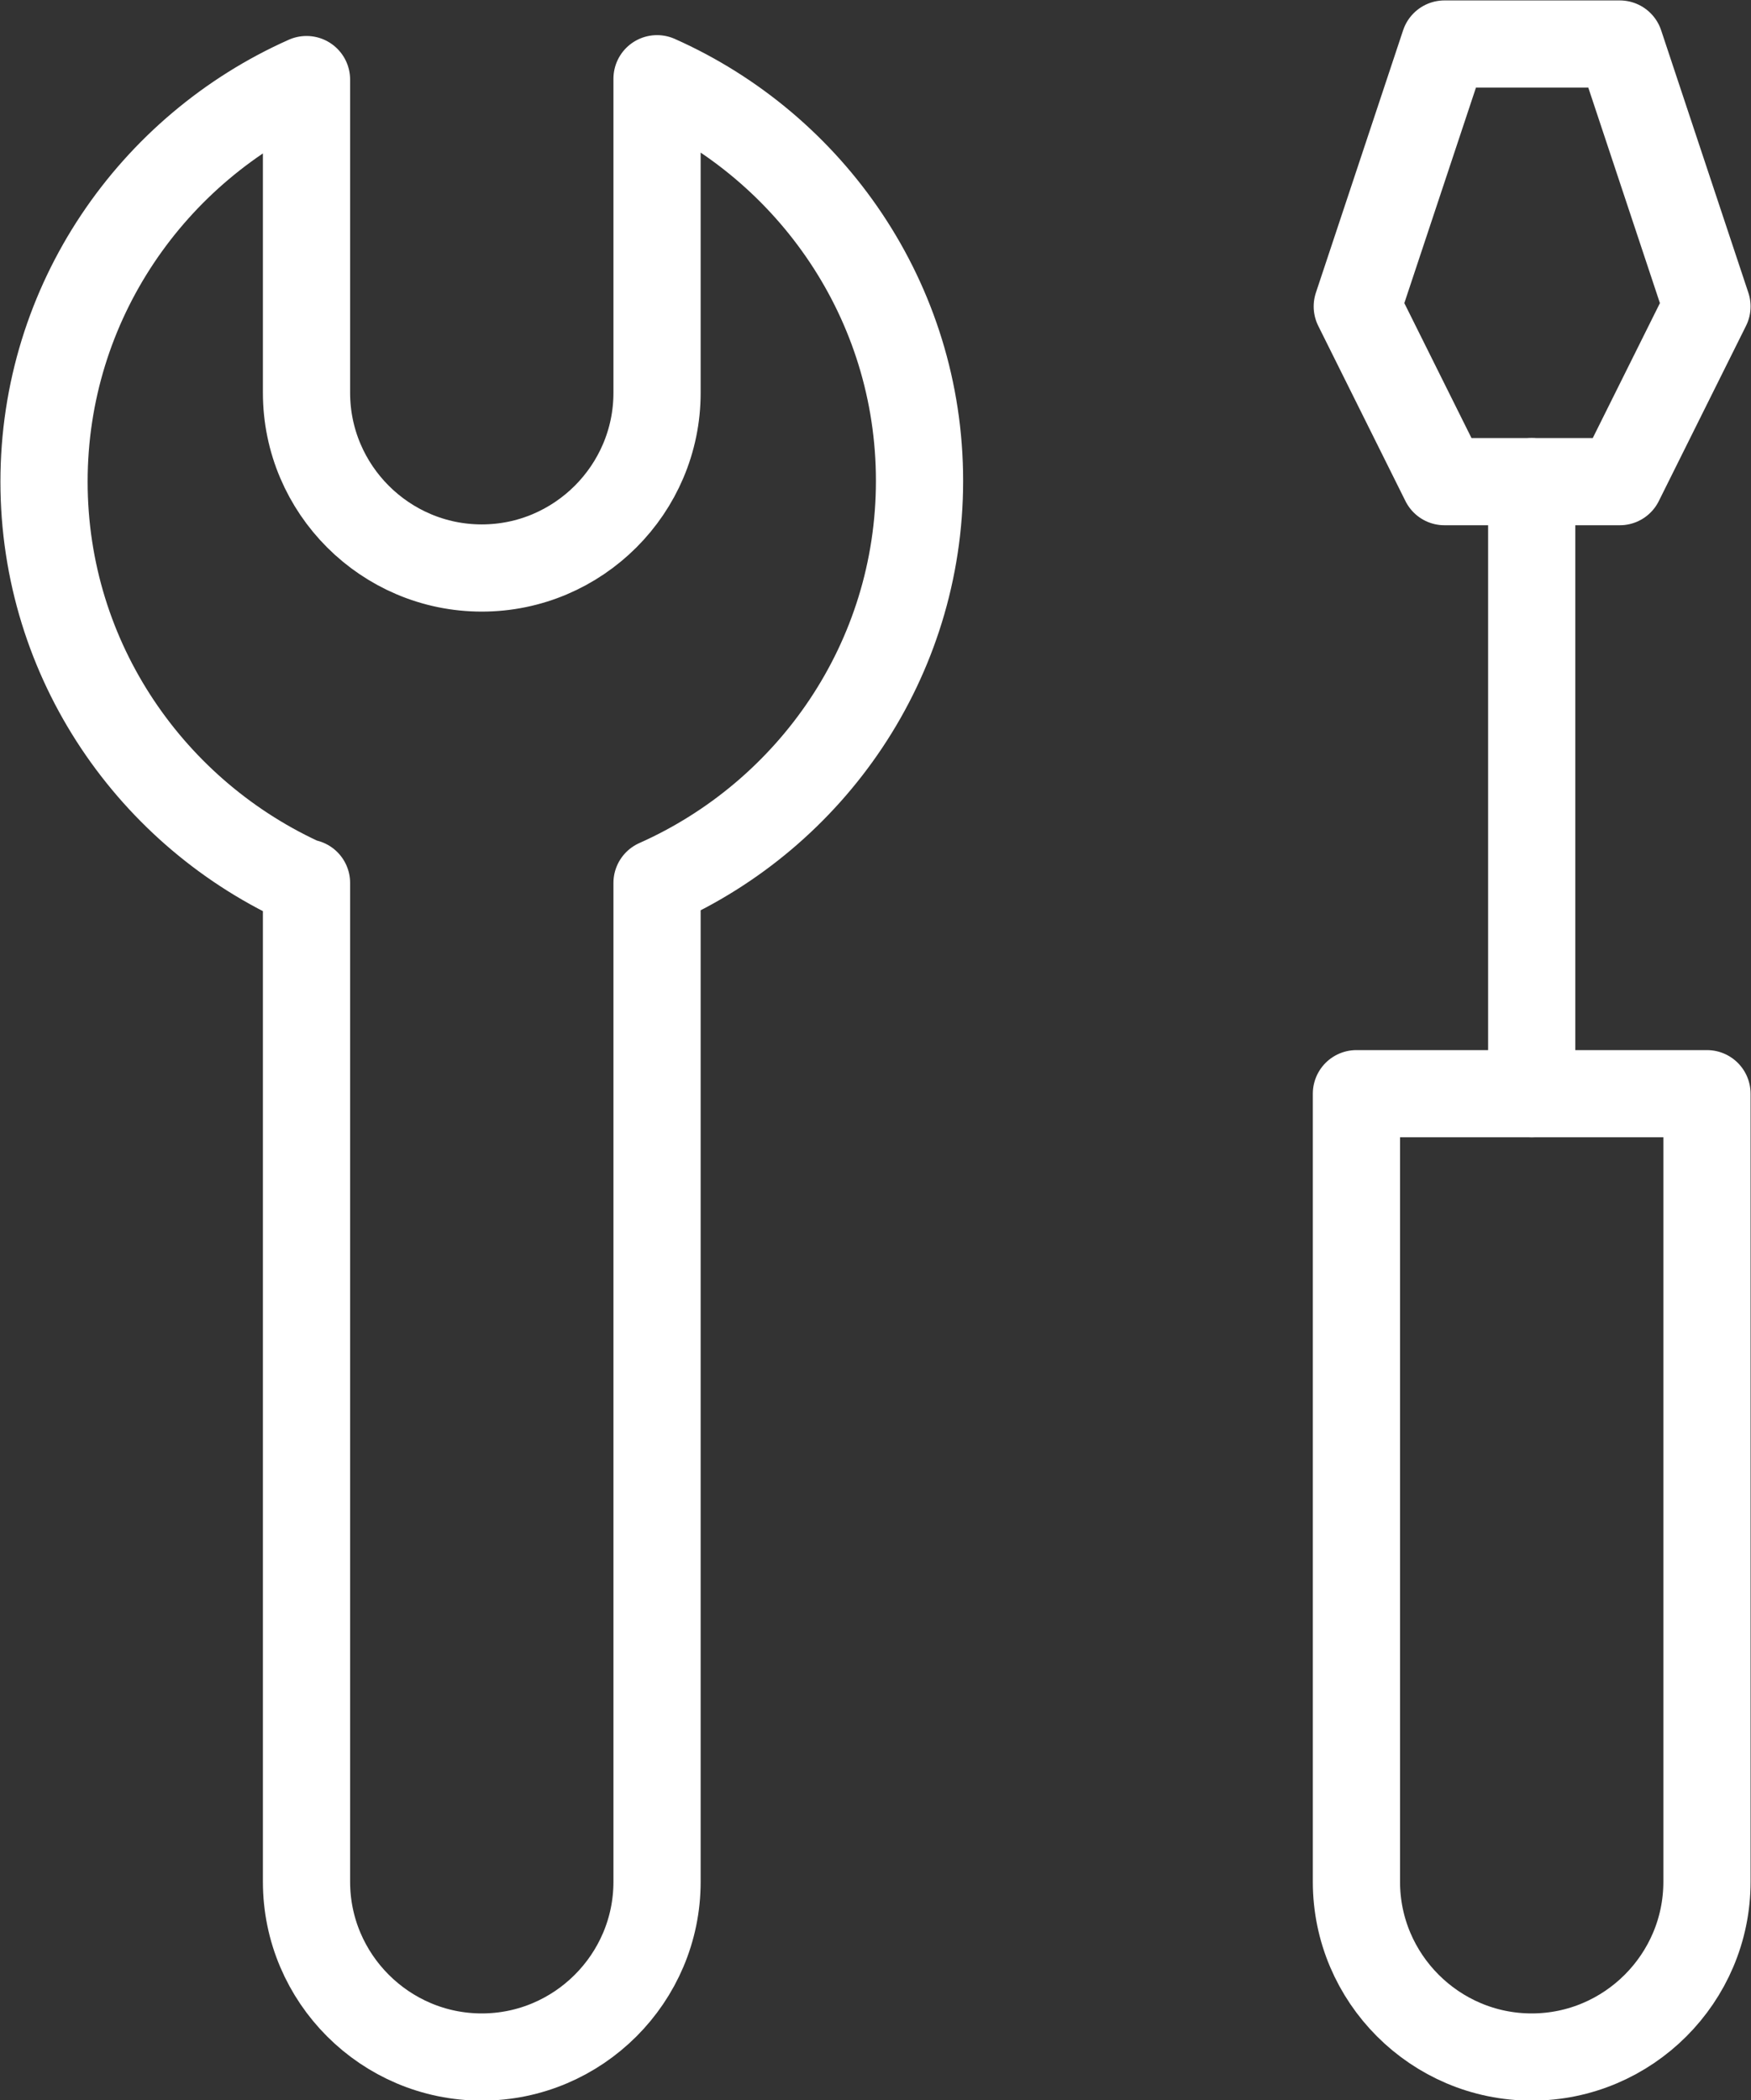 <?xml version="1.0" encoding="UTF-8"?>
<svg id="_レイヤー_2" data-name="レイヤー 2" xmlns="http://www.w3.org/2000/svg" width="20.68" height="24.81" viewBox="0 0 20.68 24.81">
  <rect x="0" y="0" width="20.68" height="24.81" fill="#333333" stroke="none"/>
  <defs>
    <style>
      .cls-1 {
        fill: none;
        stroke: #fff;
        stroke-linecap: round;
        stroke-linejoin: round;
        stroke-width: 1.03px;
      }
    </style>
  </defs>
  <g id="_レイヤー_1-2" data-name="レイヤー 1">
    <g>
      <g>
        <line class="cls-1" x1="18.09" y1="12.92" x2="18.09" y2="5.69"/>
        <polygon class="cls-1" points="19.13 5.69 17.06 5.69 16.03 3.62 17.06 .52 19.13 .52 20.16 3.62 19.13 5.69"/>
        <path class="cls-1" d="M3.62,10.43v11.8c0,1.14.93,2.07,2.07,2.07h0c1.14,0,2.07-.93,2.07-2.07v-11.8c1.82-.81,3.1-2.63,3.1-4.75s-1.28-3.94-3.1-4.75v3.71c0,1.14-.93,2.07-2.07,2.07s-2.07-.93-2.07-2.07V.94C1.8,1.75.52,3.57.52,5.69s1.28,3.94,3.1,4.75Z"/>
      </g>
      <path class="cls-1" d="M18.09,24.3h0c-1.14,0-2.07-.93-2.07-2.07v-9.31h4.14v9.31c0,1.14-.93,2.07-2.07,2.07Z"/>
    </g>
  </g>
</svg>